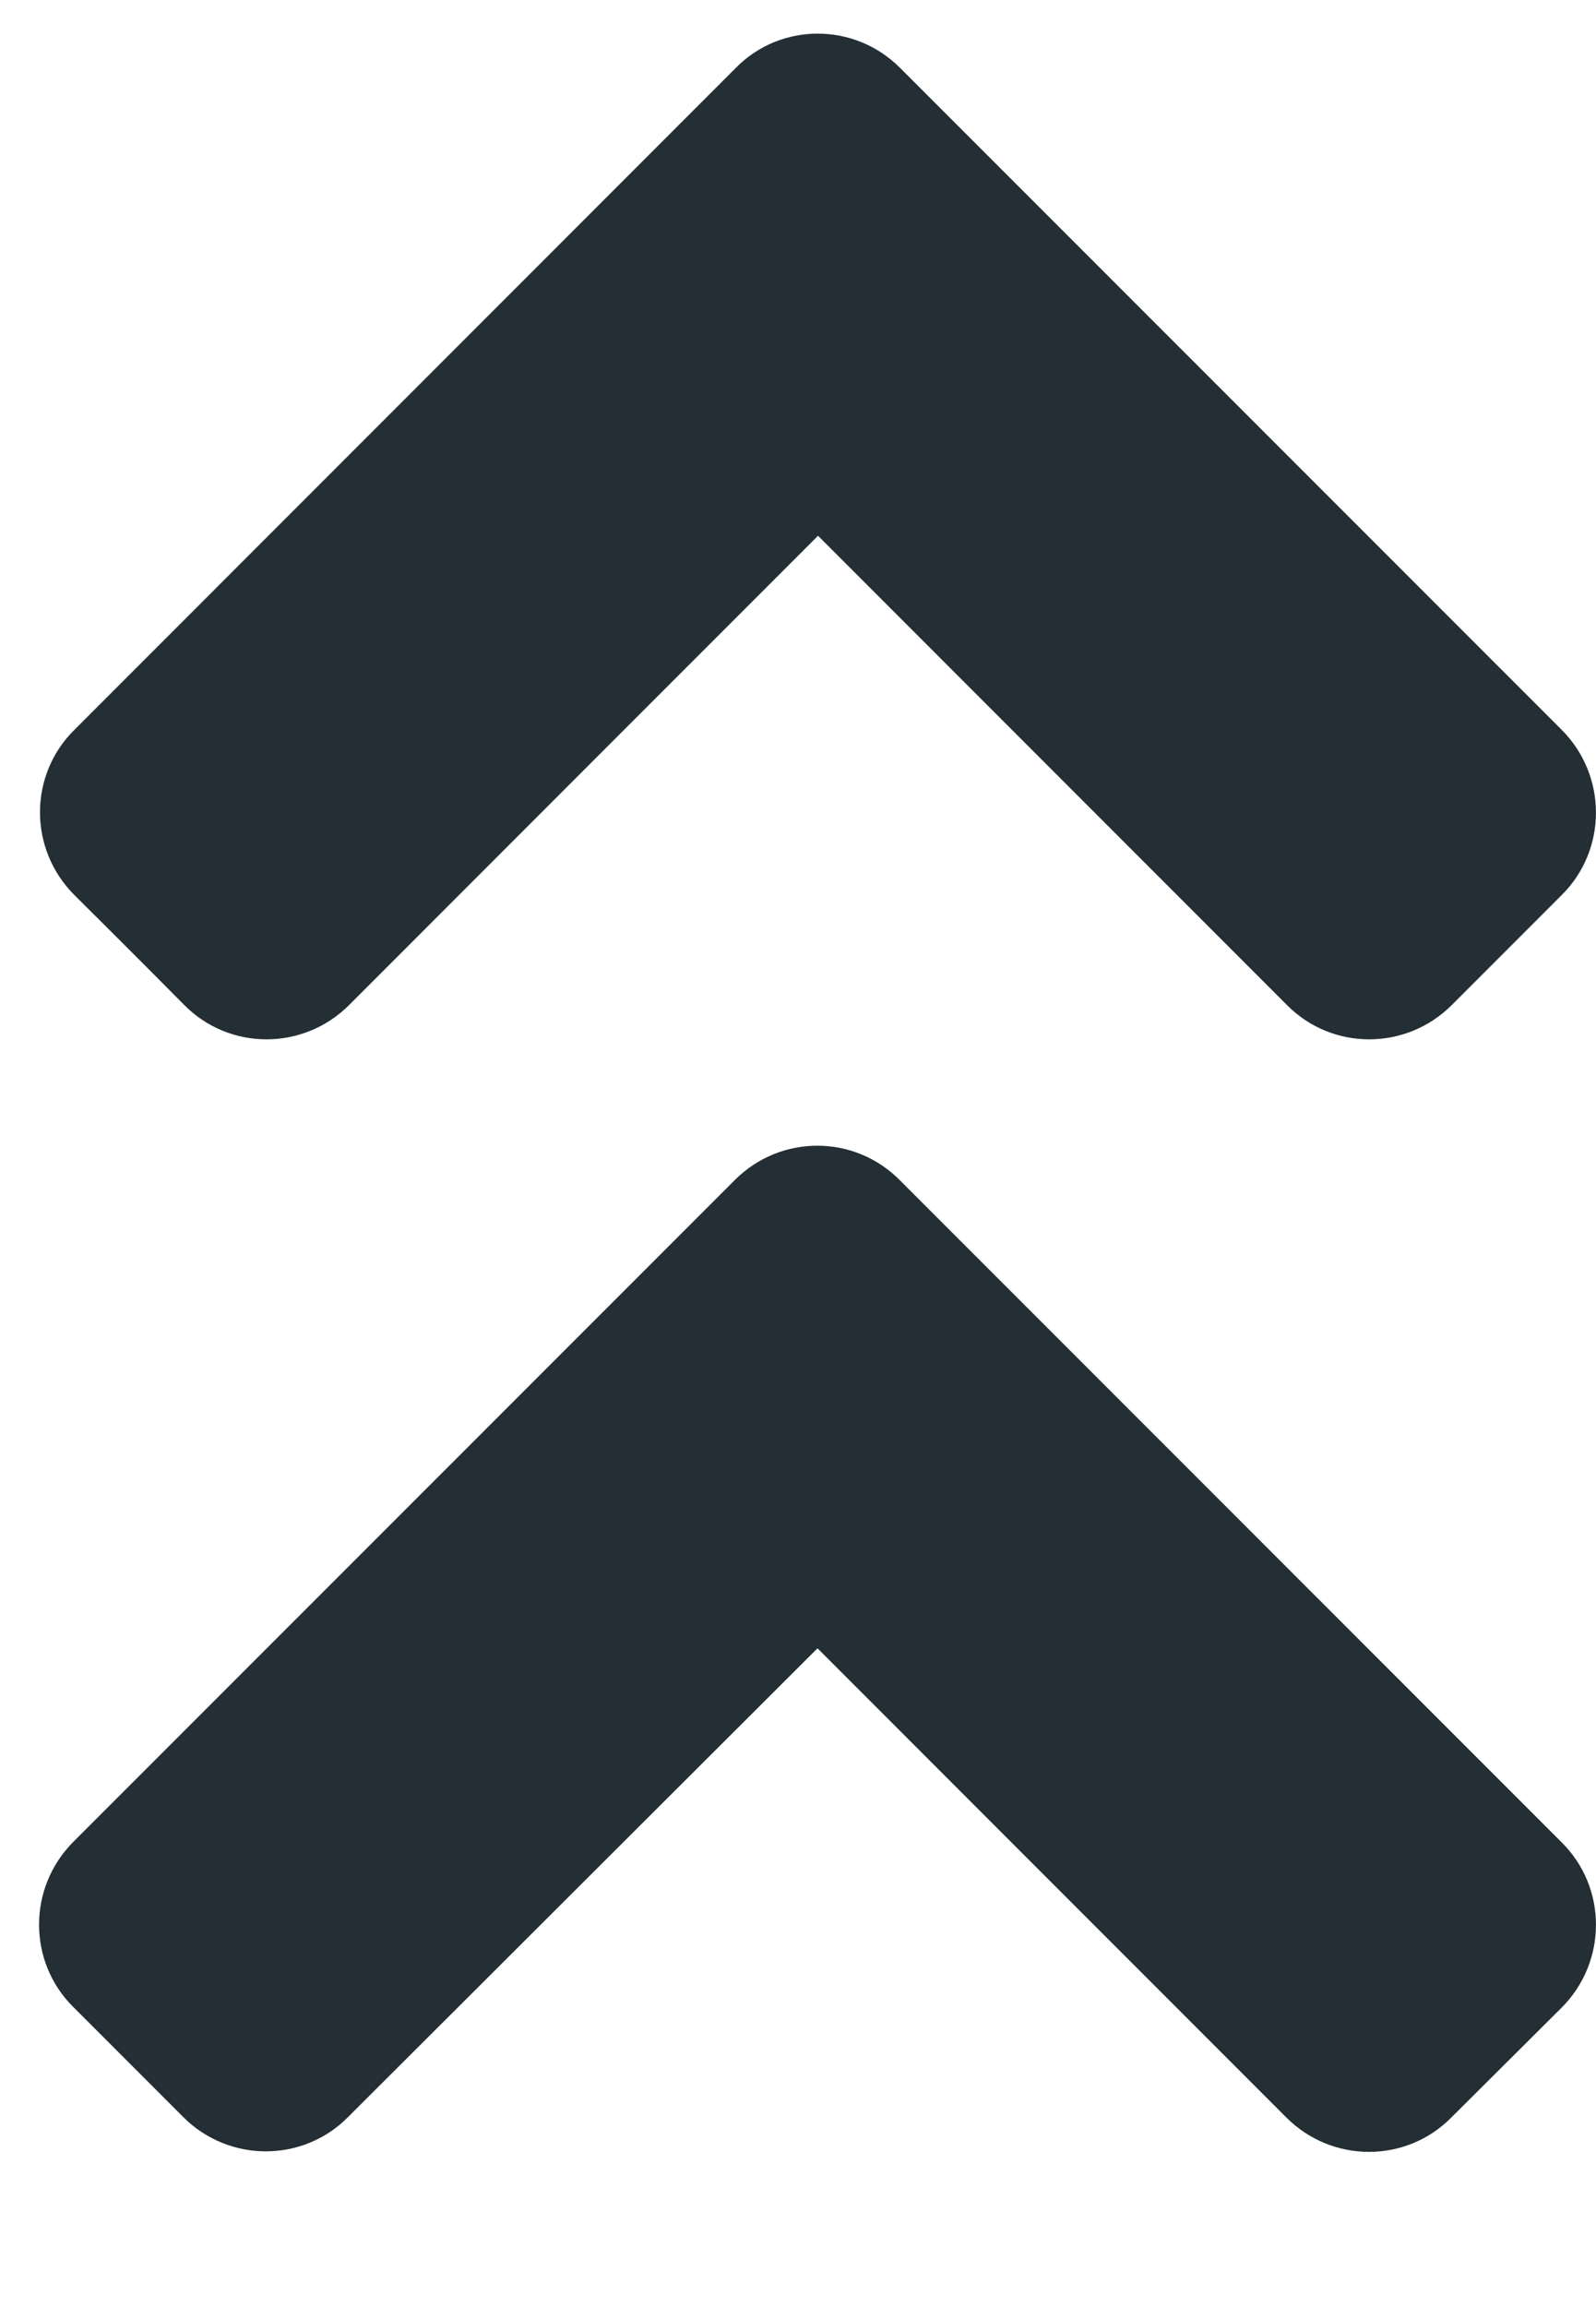 <svg width="9" height="13" viewBox="0 0 9 13" fill="none" xmlns="http://www.w3.org/2000/svg">
<path d="M4.144 6.649L0.413 10.379C0.156 10.637 0.156 11.054 0.413 11.309L1.033 11.929C1.291 12.187 1.708 12.187 1.963 11.929L4.61 9.288L7.254 11.932C7.512 12.19 7.929 12.19 8.184 11.932L8.807 11.312C9.064 11.054 9.064 10.637 8.807 10.382L5.076 6.652C4.819 6.391 4.402 6.391 4.144 6.649ZM5.076 0.383L8.807 4.113C9.064 4.371 9.064 4.788 8.807 5.043L8.187 5.663C7.929 5.921 7.512 5.921 7.257 5.663L4.613 3.019C4.613 3.019 2.226 5.405 1.969 5.663C1.711 5.921 1.294 5.921 1.039 5.663C0.784 5.405 0.419 5.043 0.419 5.043C0.161 4.785 0.161 4.368 0.419 4.113L4.149 0.383C4.402 0.125 4.819 0.125 5.076 0.383Z" fill="#242e35"/>
</svg>
